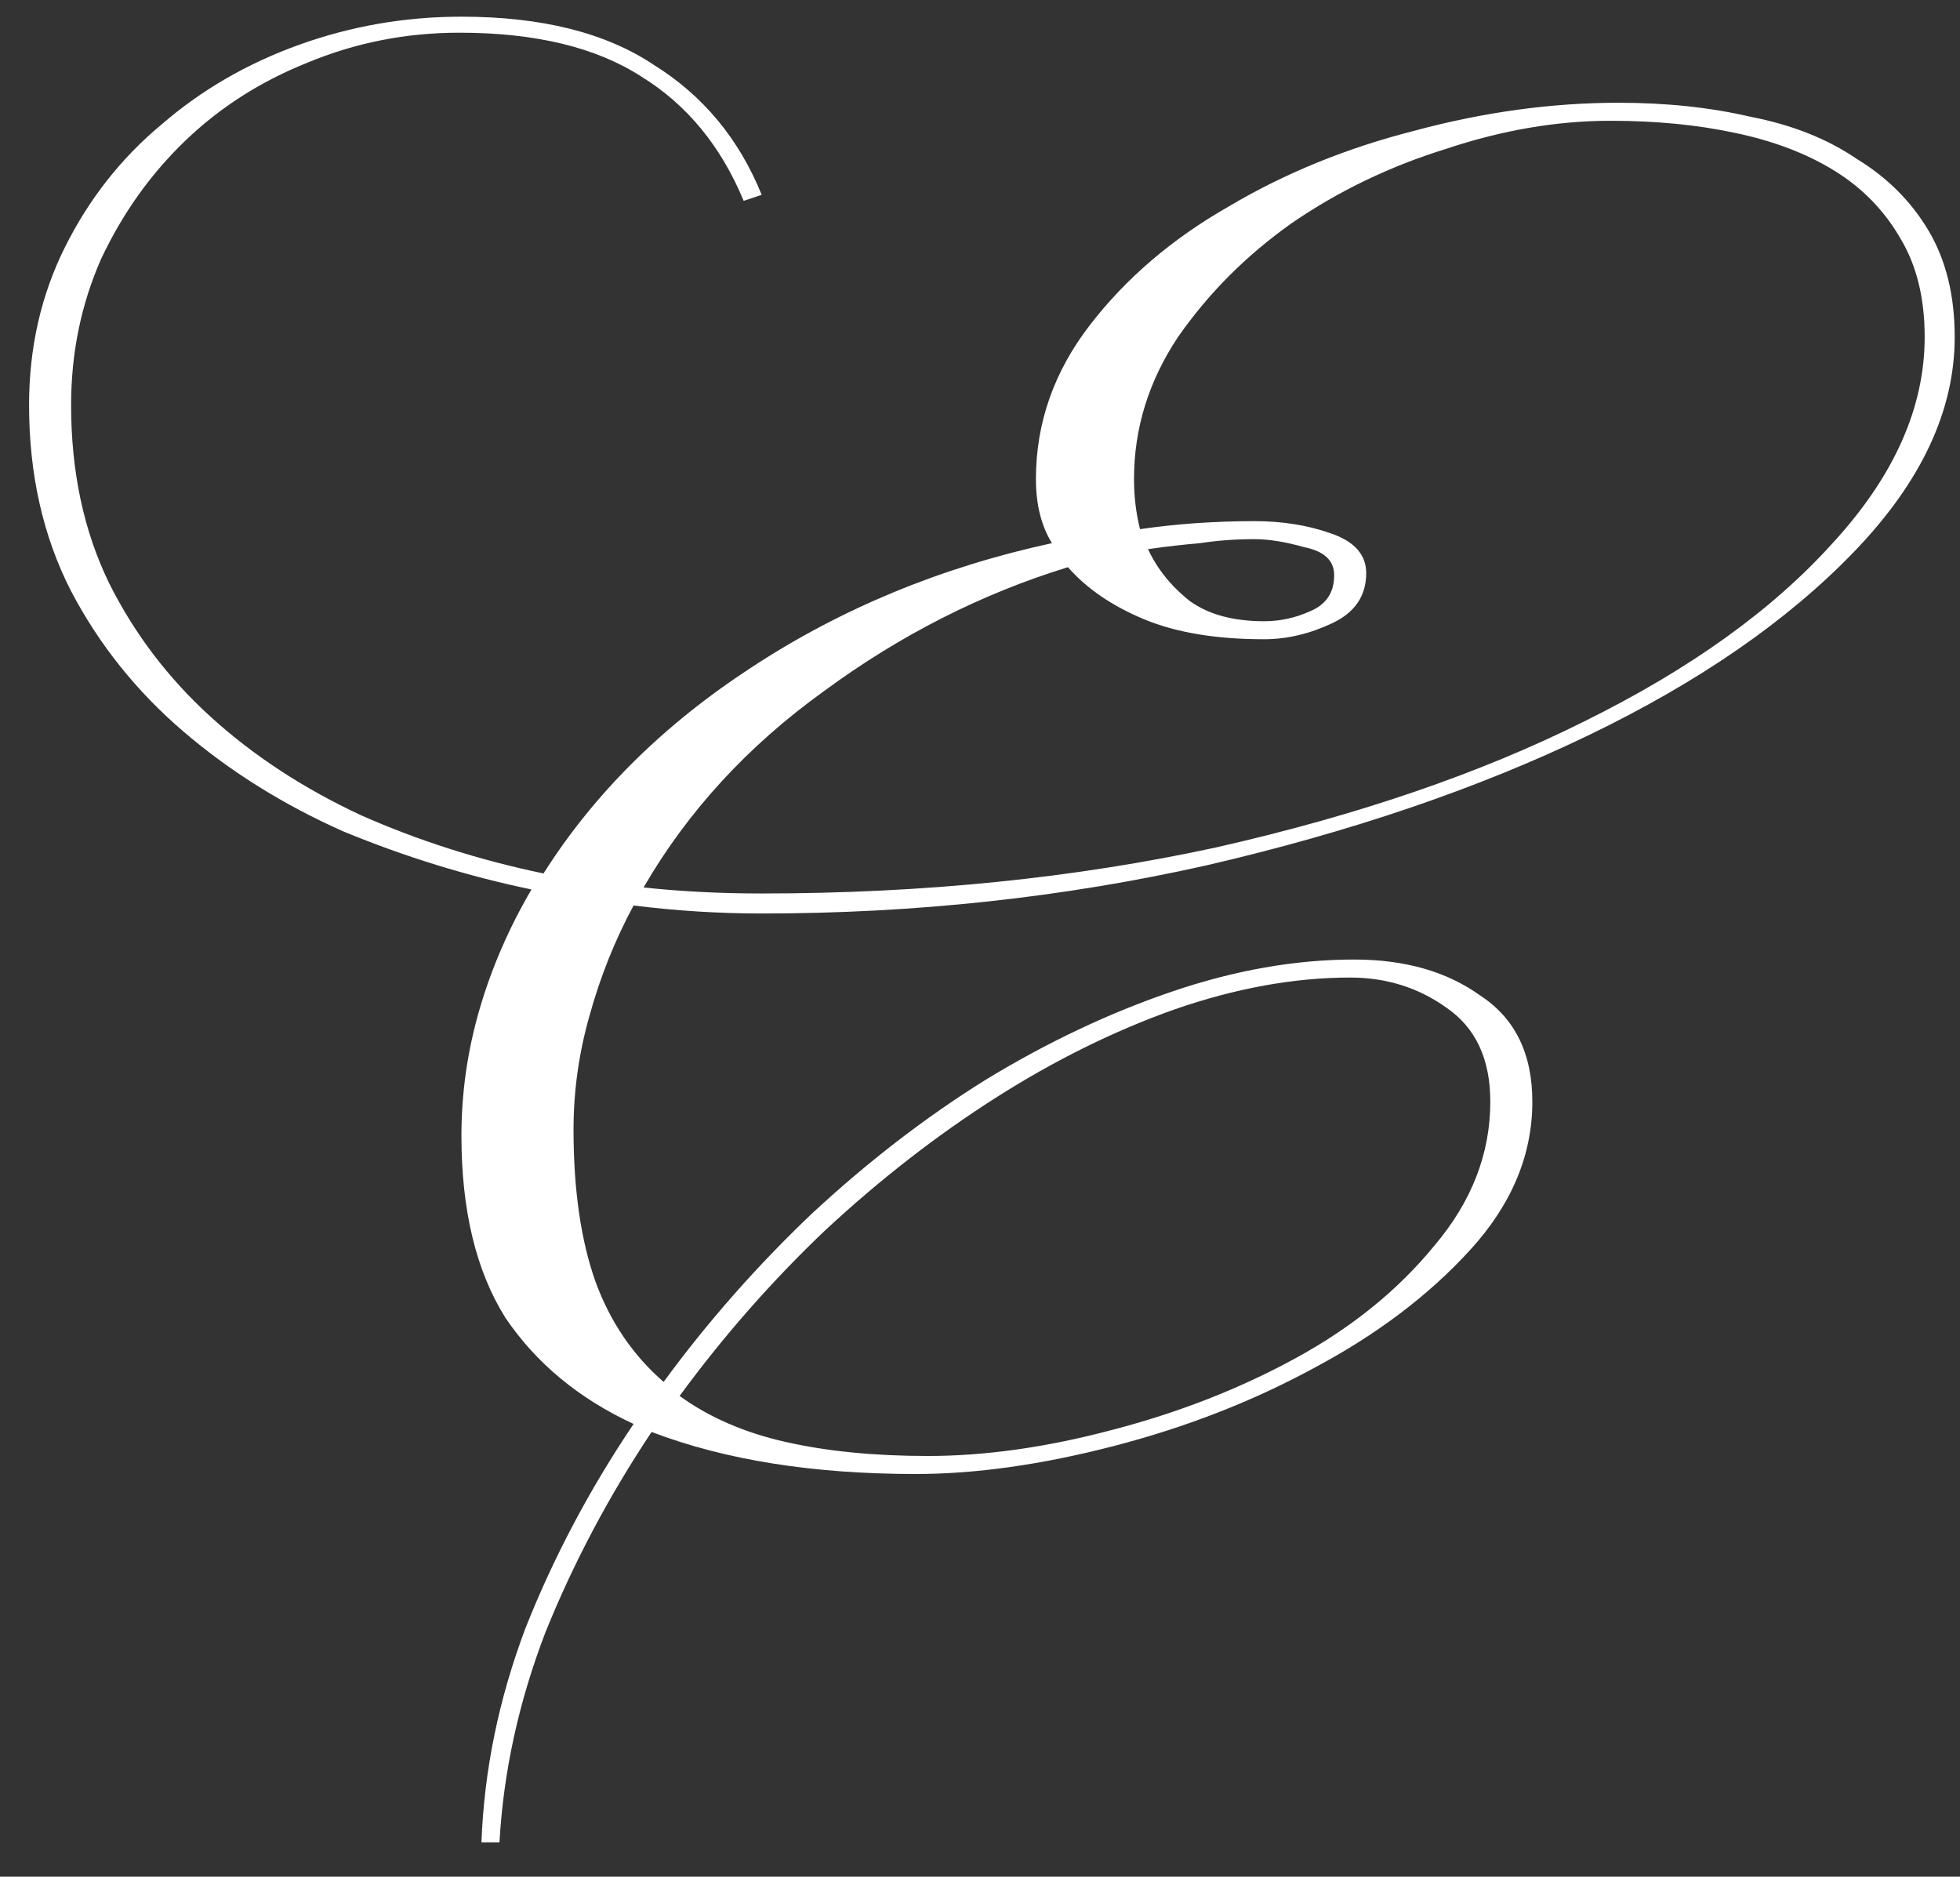 <?xml version="1.0" encoding="UTF-8"?> <svg xmlns="http://www.w3.org/2000/svg" width="47" height="45" viewBox="0 0 47 45" fill="none"><rect x="0" y="0" width="47" height="45" fill="#333333" stroke="none"/><path d="M13.033 20.944C14.249 19.024 15.913 17.376 18.025 16C20.169 14.592 22.569 13.6 25.225 13.024C24.969 12.608 24.841 12.096 24.841 11.488C24.841 10.144 25.273 8.912 26.137 7.792C27.001 6.672 28.105 5.728 29.449 4.96C30.793 4.16 32.281 3.552 33.913 3.136C35.577 2.688 37.209 2.464 38.809 2.464C39.961 2.464 41.017 2.576 41.977 2.8C42.969 2.992 43.817 3.328 44.521 3.808C45.257 4.256 45.833 4.832 46.249 5.536C46.665 6.24 46.873 7.088 46.873 8.08C46.873 9.84 46.073 11.552 44.473 13.216C42.873 14.88 40.745 16.352 38.089 17.632C35.433 18.912 32.377 19.952 28.921 20.752C25.497 21.52 21.945 21.904 18.265 21.904C17.753 21.904 17.241 21.888 16.729 21.856C16.217 21.824 15.705 21.776 15.193 21.712C14.745 22.544 14.393 23.424 14.137 24.352C13.881 25.248 13.753 26.16 13.753 27.088C13.753 28.528 13.929 29.744 14.281 30.736C14.633 31.696 15.177 32.496 15.913 33.136C16.969 31.696 18.153 30.352 19.465 29.104C20.809 27.856 22.201 26.784 23.641 25.888C25.113 24.992 26.601 24.288 28.105 23.776C29.609 23.264 31.065 23.008 32.473 23.008C33.689 23.008 34.697 23.296 35.497 23.872C36.329 24.416 36.745 25.264 36.745 26.416C36.745 27.696 36.249 28.88 35.257 29.968C34.265 31.056 33.017 32 31.513 32.8C30.041 33.6 28.441 34.224 26.713 34.672C24.985 35.12 23.401 35.344 21.961 35.344C19.497 35.344 17.385 35.008 15.625 34.336C14.601 35.872 13.753 37.472 13.081 39.136C12.441 40.8 12.073 42.48 11.977 44.176H11.545C11.609 42.448 11.961 40.736 12.601 39.04C13.273 37.344 14.137 35.712 15.193 34.144C13.881 33.536 12.857 32.688 12.121 31.6C11.417 30.48 11.065 29.024 11.065 27.232C11.065 26.208 11.209 25.2 11.497 24.208C11.785 23.216 12.201 22.256 12.745 21.328C11.209 21.008 9.705 20.544 8.233 19.936C6.793 19.296 5.513 18.496 4.393 17.536C3.273 16.576 2.377 15.456 1.705 14.176C1.033 12.864 0.697 11.376 0.697 9.712C0.697 8.336 0.985 7.072 1.561 5.92C2.137 4.768 2.905 3.792 3.865 2.992C4.825 2.16 5.929 1.52 7.177 1.072C8.425 0.624 9.721 0.4 11.065 0.4C12.985 0.4 14.521 0.784 15.673 1.552C16.857 2.288 17.721 3.328 18.265 4.672L17.833 4.816C17.289 3.504 16.473 2.512 15.385 1.84C14.297 1.136 12.841 0.784 11.017 0.784C9.737 0.784 8.521 1.024 7.369 1.504C6.249 1.952 5.273 2.576 4.441 3.376C3.609 4.176 2.937 5.12 2.425 6.208C1.945 7.296 1.705 8.464 1.705 9.712C1.705 11.312 2.009 12.736 2.617 13.984C3.225 15.2 4.041 16.272 5.065 17.2C6.089 18.128 7.289 18.912 8.665 19.552C10.041 20.16 11.497 20.624 13.033 20.944ZM30.313 15.328C29.161 15.328 28.201 15.168 27.433 14.848C26.665 14.528 26.057 14.112 25.609 13.6C23.529 14.24 21.577 15.232 19.753 16.576C17.929 17.888 16.489 19.456 15.433 21.28C16.329 21.376 17.273 21.424 18.265 21.424C22.137 21.424 25.769 21.056 29.161 20.32C32.553 19.552 35.497 18.544 37.993 17.296C40.521 16.048 42.505 14.624 43.945 13.024C45.417 11.424 46.153 9.776 46.153 8.08C46.153 7.152 45.961 6.368 45.577 5.728C45.193 5.056 44.665 4.512 43.993 4.096C43.321 3.68 42.521 3.376 41.593 3.184C40.697 2.992 39.705 2.896 38.617 2.896C37.337 2.896 36.025 3.12 34.681 3.568C33.337 3.984 32.105 4.576 30.985 5.344C29.897 6.112 28.985 7.024 28.249 8.08C27.545 9.136 27.193 10.272 27.193 11.488C27.193 11.904 27.241 12.304 27.337 12.688C27.785 12.624 28.233 12.576 28.681 12.544C29.161 12.512 29.625 12.496 30.073 12.496C30.745 12.496 31.353 12.592 31.897 12.784C32.473 12.976 32.761 13.296 32.761 13.744C32.761 14.288 32.489 14.688 31.945 14.944C31.401 15.2 30.857 15.328 30.313 15.328ZM32.377 23.44C31.033 23.44 29.625 23.696 28.153 24.208C26.713 24.72 25.289 25.424 23.881 26.32C22.473 27.216 21.113 28.272 19.801 29.488C18.521 30.704 17.353 32.032 16.297 33.472C17.001 33.984 17.849 34.352 18.841 34.576C19.833 34.8 20.969 34.912 22.249 34.912C23.625 34.912 25.097 34.704 26.665 34.288C28.265 33.872 29.737 33.296 31.081 32.56C32.425 31.824 33.529 30.928 34.393 29.872C35.289 28.816 35.737 27.664 35.737 26.416C35.737 25.392 35.385 24.64 34.681 24.16C34.009 23.68 33.241 23.44 32.377 23.44ZM30.073 12.928C29.625 12.928 29.193 12.96 28.777 13.024C28.393 13.056 27.977 13.104 27.529 13.168C27.753 13.648 28.089 14.064 28.537 14.416C28.985 14.736 29.577 14.896 30.313 14.896C30.697 14.896 31.065 14.816 31.417 14.656C31.801 14.496 31.993 14.208 31.993 13.792C31.993 13.44 31.753 13.216 31.273 13.12C30.825 12.992 30.425 12.928 30.073 12.928Z" fill="white"></path></svg> 